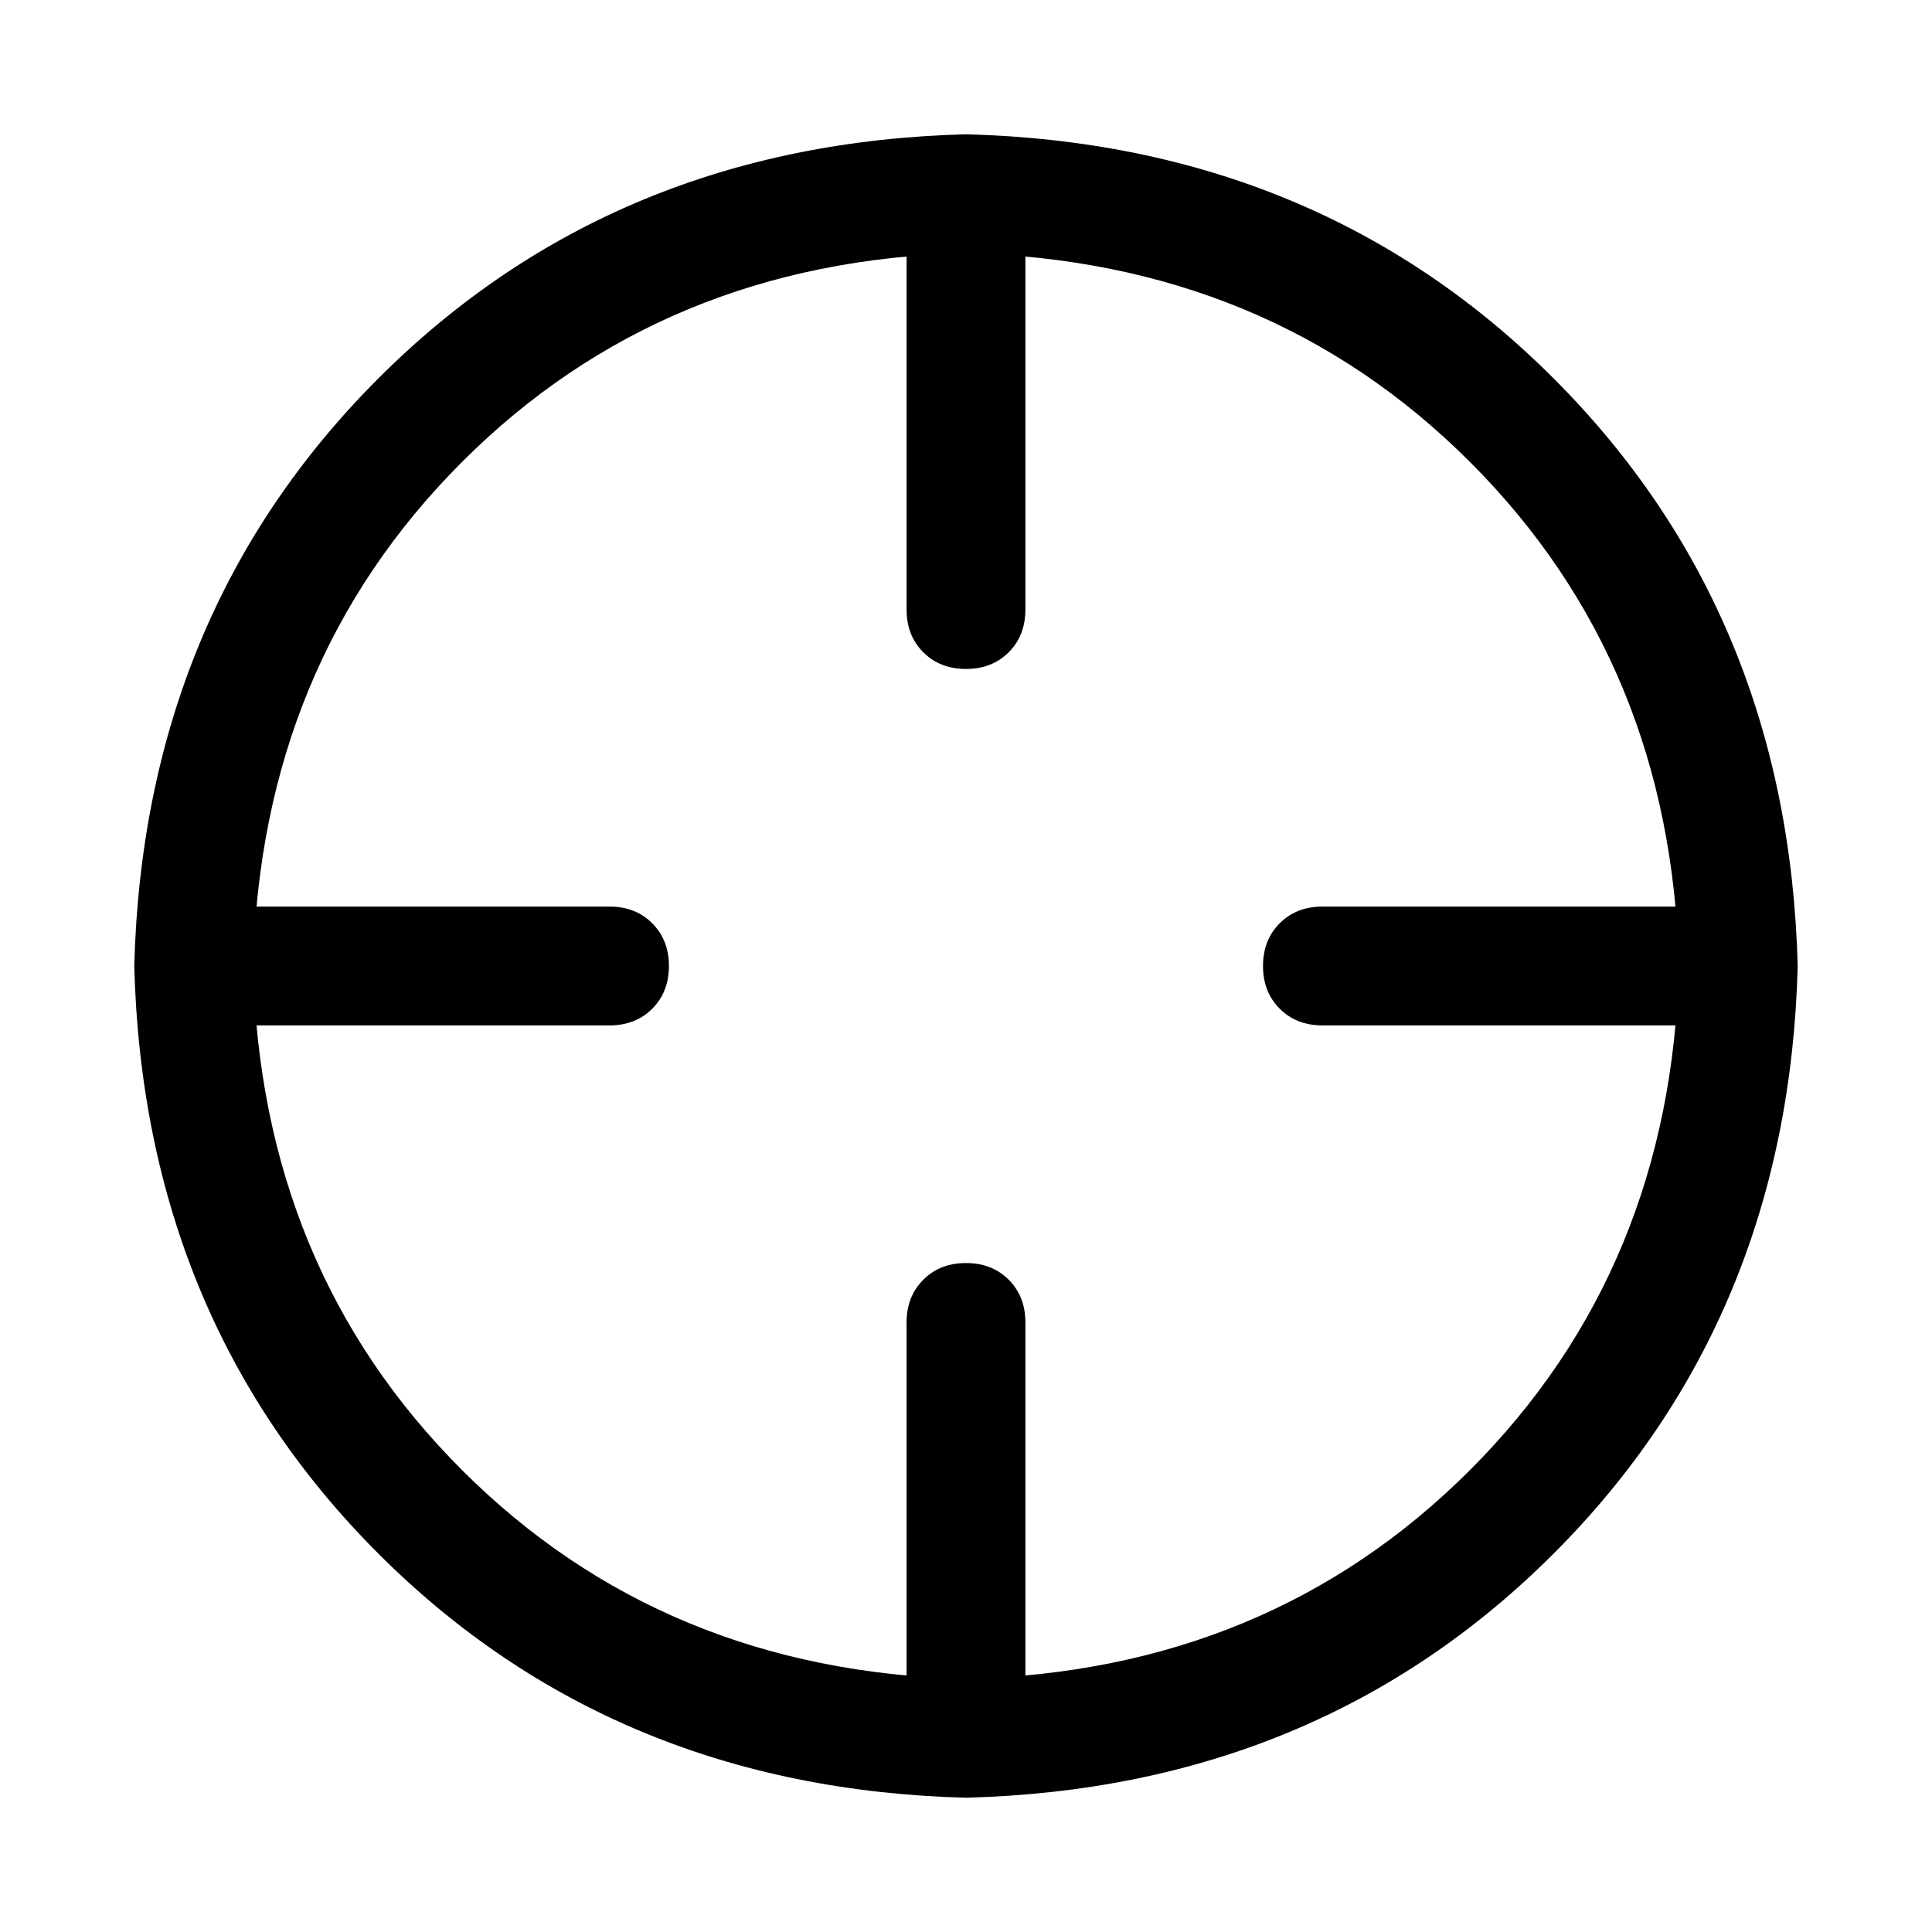 <?xml version="1.0" encoding="UTF-8"?>
<!-- Uploaded to: SVG Repo, www.svgrepo.com, Generator: SVG Repo Mixer Tools -->
<svg fill="#000000" width="800px" height="800px" version="1.1" viewBox="144 144 512 512" xmlns="http://www.w3.org/2000/svg">
 <path d="m400 588.93c53.465-1.312 97.988-19.766 133.57-55.355 35.582-35.59 54.035-80.117 55.355-133.57-1.312-53.469-19.766-97.992-55.355-133.57-35.59-35.582-80.117-54.035-133.57-55.355-53.469 1.312-97.992 19.766-133.57 55.355-35.582 35.594-54.035 80.117-55.355 133.57 1.312 53.465 19.766 97.988 55.355 133.57 35.594 35.582 80.117 54.035 133.57 55.355zm0 31.488c-62.328-1.637-114.23-23.199-155.73-64.691-41.488-41.492-63.055-93.398-64.691-155.72 1.637-62.328 23.203-114.23 64.691-155.73 41.492-41.488 93.398-63.055 155.73-64.691 62.324 1.637 114.23 23.203 155.72 64.691 41.492 41.492 63.055 93.398 64.691 155.73-1.637 62.324-23.199 114.23-64.691 155.72-41.492 41.492-93.398 63.055-155.72 64.691zm0-425.09c4.598 0 8.367 1.477 11.32 4.426 2.949 2.949 4.422 6.723 4.422 11.32v94.465c0 4.598-1.473 8.371-4.422 11.32-2.953 2.949-6.723 4.422-11.32 4.422s-8.371-1.473-11.32-4.422c-2.949-2.949-4.426-6.723-4.426-11.32v-94.465c0-4.598 1.477-8.371 4.426-11.32 2.949-2.949 6.723-4.426 11.32-4.426zm0 283.39c4.598 0 8.367 1.473 11.32 4.426 2.949 2.949 4.422 6.723 4.422 11.316v94.465c0 4.598-1.473 8.371-4.422 11.32-2.953 2.953-6.723 4.426-11.32 4.426s-8.371-1.473-11.32-4.426c-2.949-2.949-4.426-6.723-4.426-11.32v-94.465c0-4.594 1.477-8.367 4.426-11.316 2.949-2.953 6.723-4.426 11.32-4.426zm-204.68-78.719c0-4.598 1.477-8.371 4.426-11.32 2.949-2.949 6.723-4.426 11.32-4.426h94.465c4.598 0 8.371 1.477 11.32 4.426 2.949 2.949 4.422 6.723 4.422 11.32s-1.473 8.367-4.422 11.32c-2.949 2.949-6.723 4.422-11.32 4.422h-94.465c-4.598 0-8.371-1.473-11.32-4.422-2.949-2.953-4.426-6.723-4.426-11.32zm283.39 0c0-4.598 1.473-8.371 4.426-11.32 2.949-2.949 6.723-4.426 11.316-4.426h94.465c4.598 0 8.371 1.477 11.32 4.426 2.953 2.949 4.426 6.723 4.426 11.32s-1.473 8.367-4.426 11.32c-2.949 2.949-6.723 4.422-11.32 4.422h-94.465c-4.594 0-8.367-1.473-11.316-4.422-2.953-2.953-4.426-6.723-4.426-11.32z"/>
</svg>